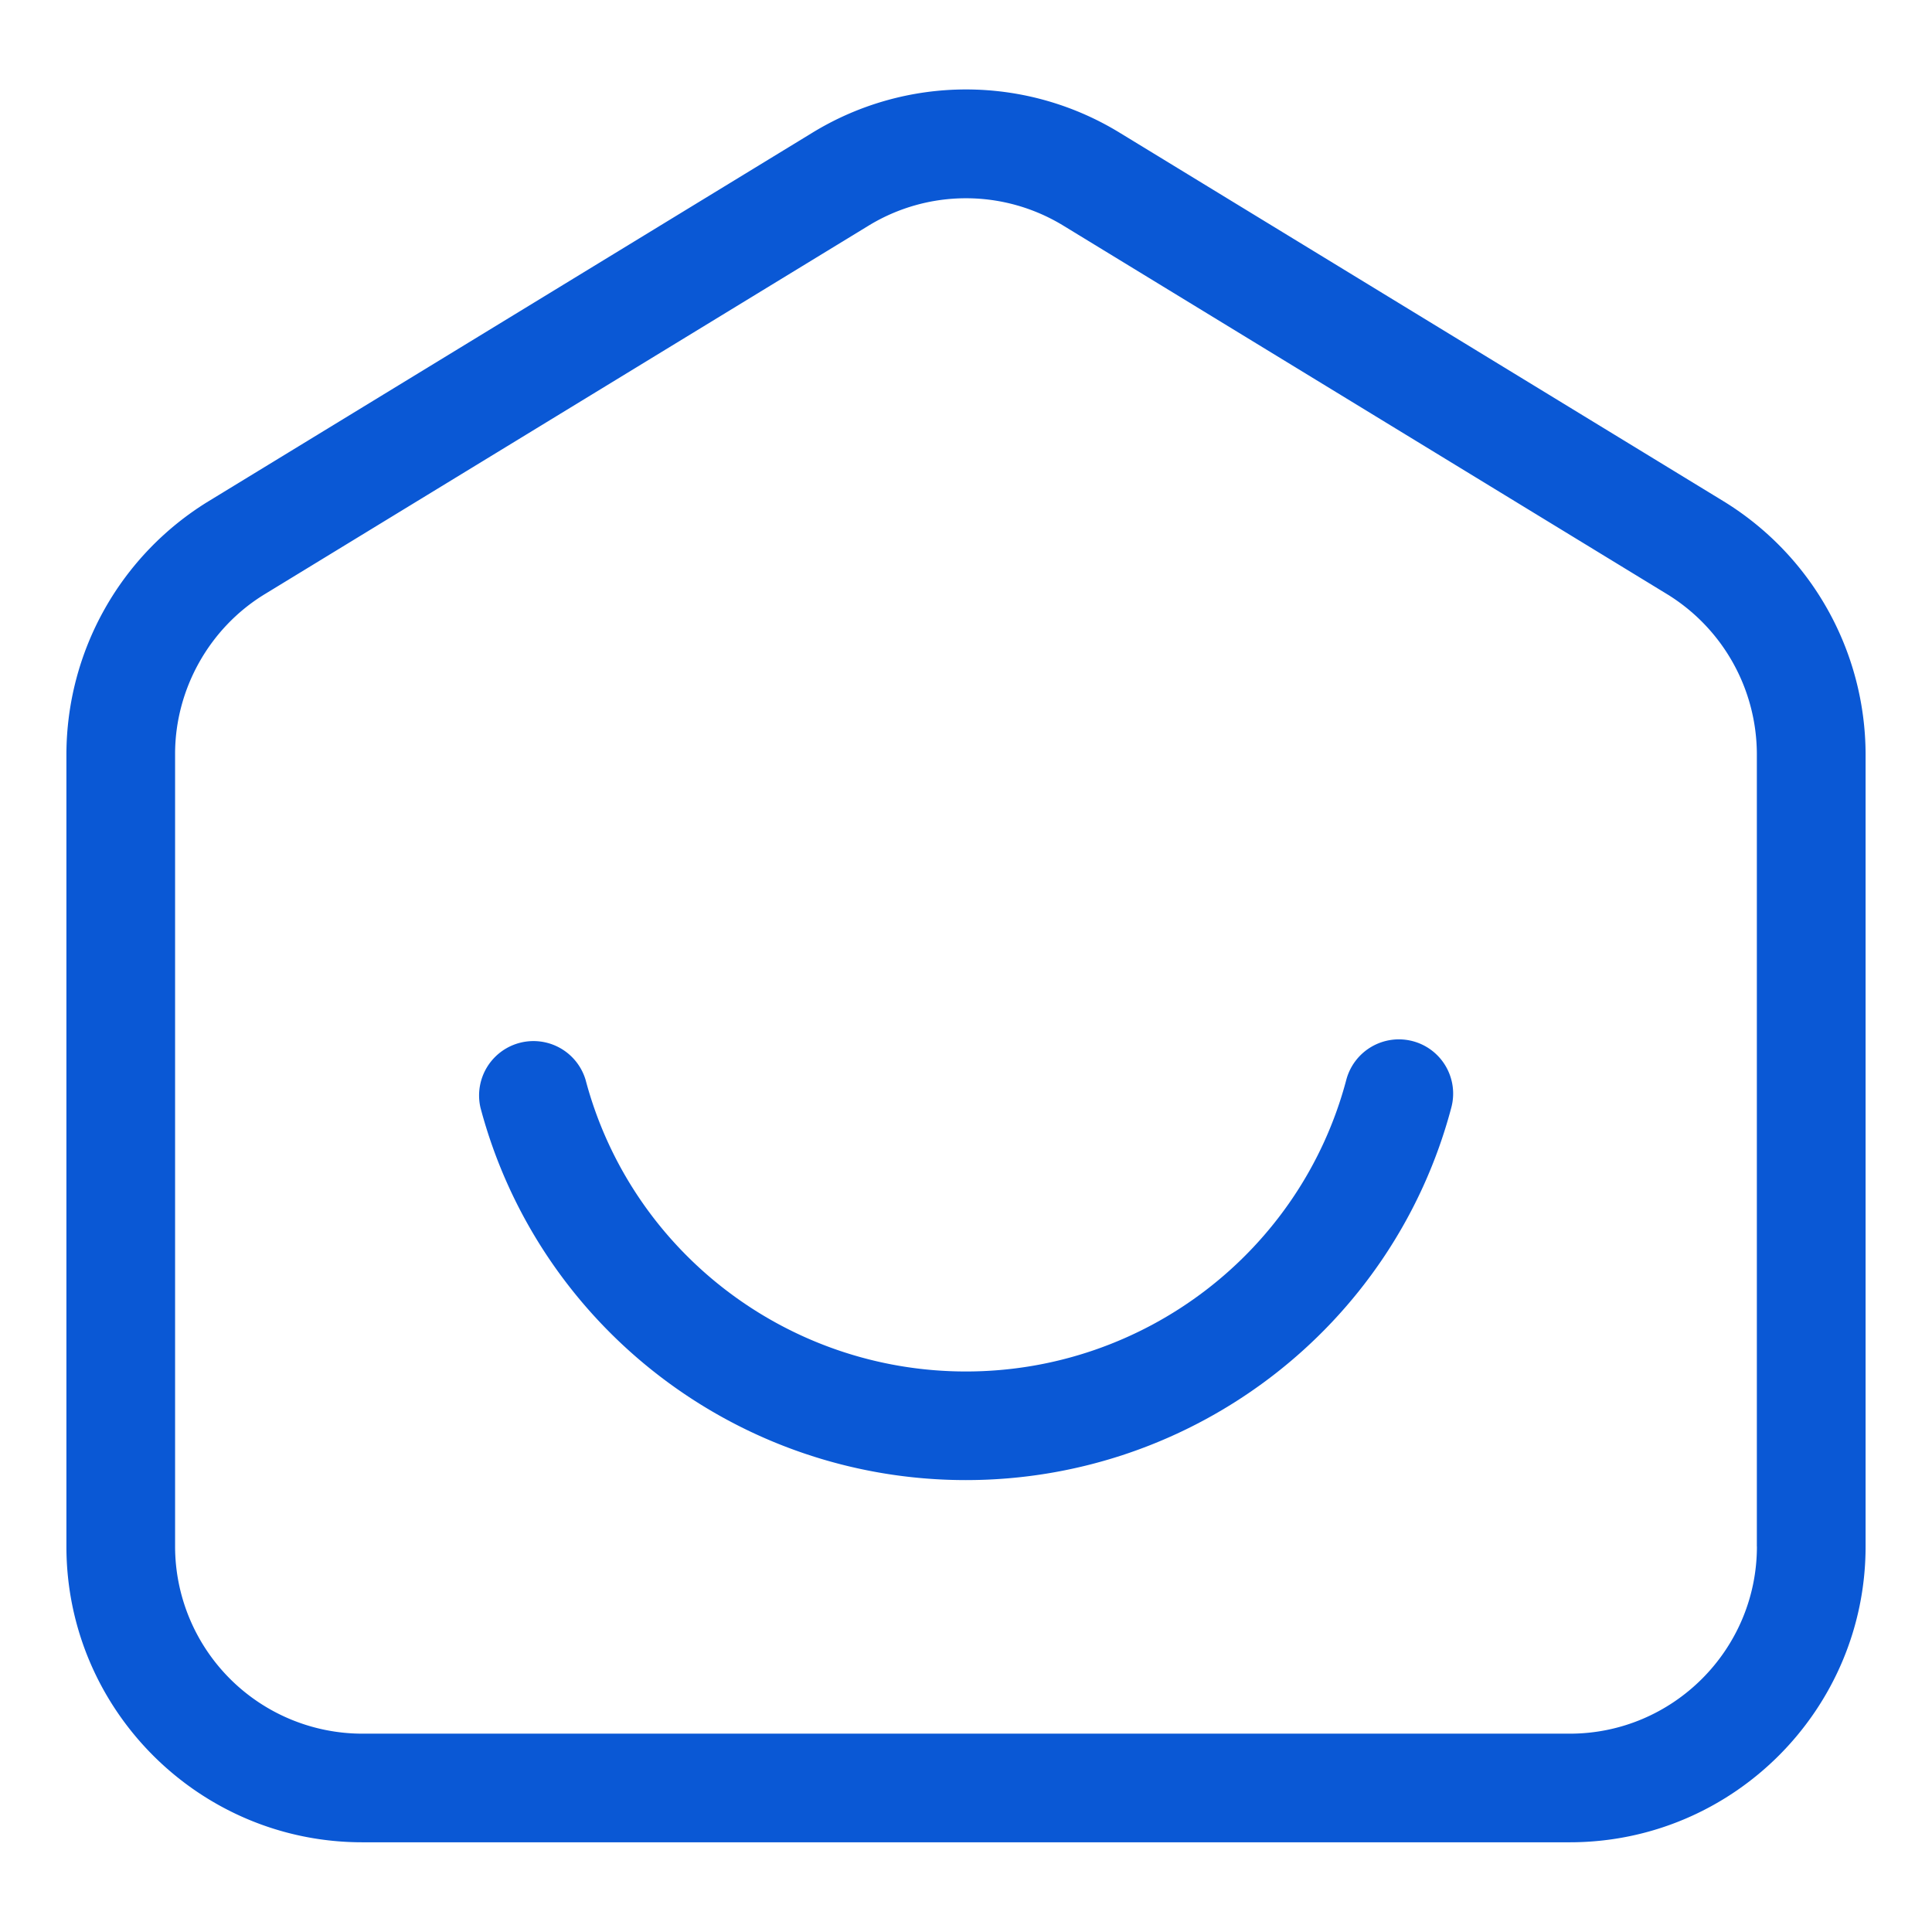 <svg xmlns="http://www.w3.org/2000/svg" version="1.1" xmlns:xlink="http://www.w3.org/1999/xlink" width="512" height="512" x="0" y="0" viewBox="0 0 32 32" style="enable-background:new 0 0 512 512" xml:space="preserve" class=""><g><path fill="#0a58d5" d="M23.4 17.245a.901.901 0 0 0-1.101.64c-.753 2.844-3.344 4.831-6.3 4.831s-5.547-1.986-6.3-4.831a.901.901 0 0 0-1.741.461c.963 3.632 4.269 6.169 8.04 6.169s7.077-2.537 8.04-6.169a.898.898 0 0 0-.638-1.101z" opacity="1" data-original="#f98a17"></path><path fill="#0a58d5" d="m28.553 8.306-10-6.103a4.876 4.876 0 0 0-5.105 0l-10 6.103A4.926 4.926 0 0 0 1.1 12.488v13.126c0 2.702 2.198 4.9 4.9 4.9h20c2.702 0 4.9-2.198 4.9-4.9V12.488a4.928 4.928 0 0 0-2.347-4.182zm.547 17.309c0 1.709-1.391 3.1-3.1 3.1H6a3.104 3.104 0 0 1-3.1-3.1V12.488c0-1.073.568-2.087 1.484-2.646l10-6.103a3.094 3.094 0 0 1 3.231 0l10 6.104a3.116 3.116 0 0 1 1.484 2.646v13.126z" opacity="1" data-original="#6621ba" class=""></path></g></svg>